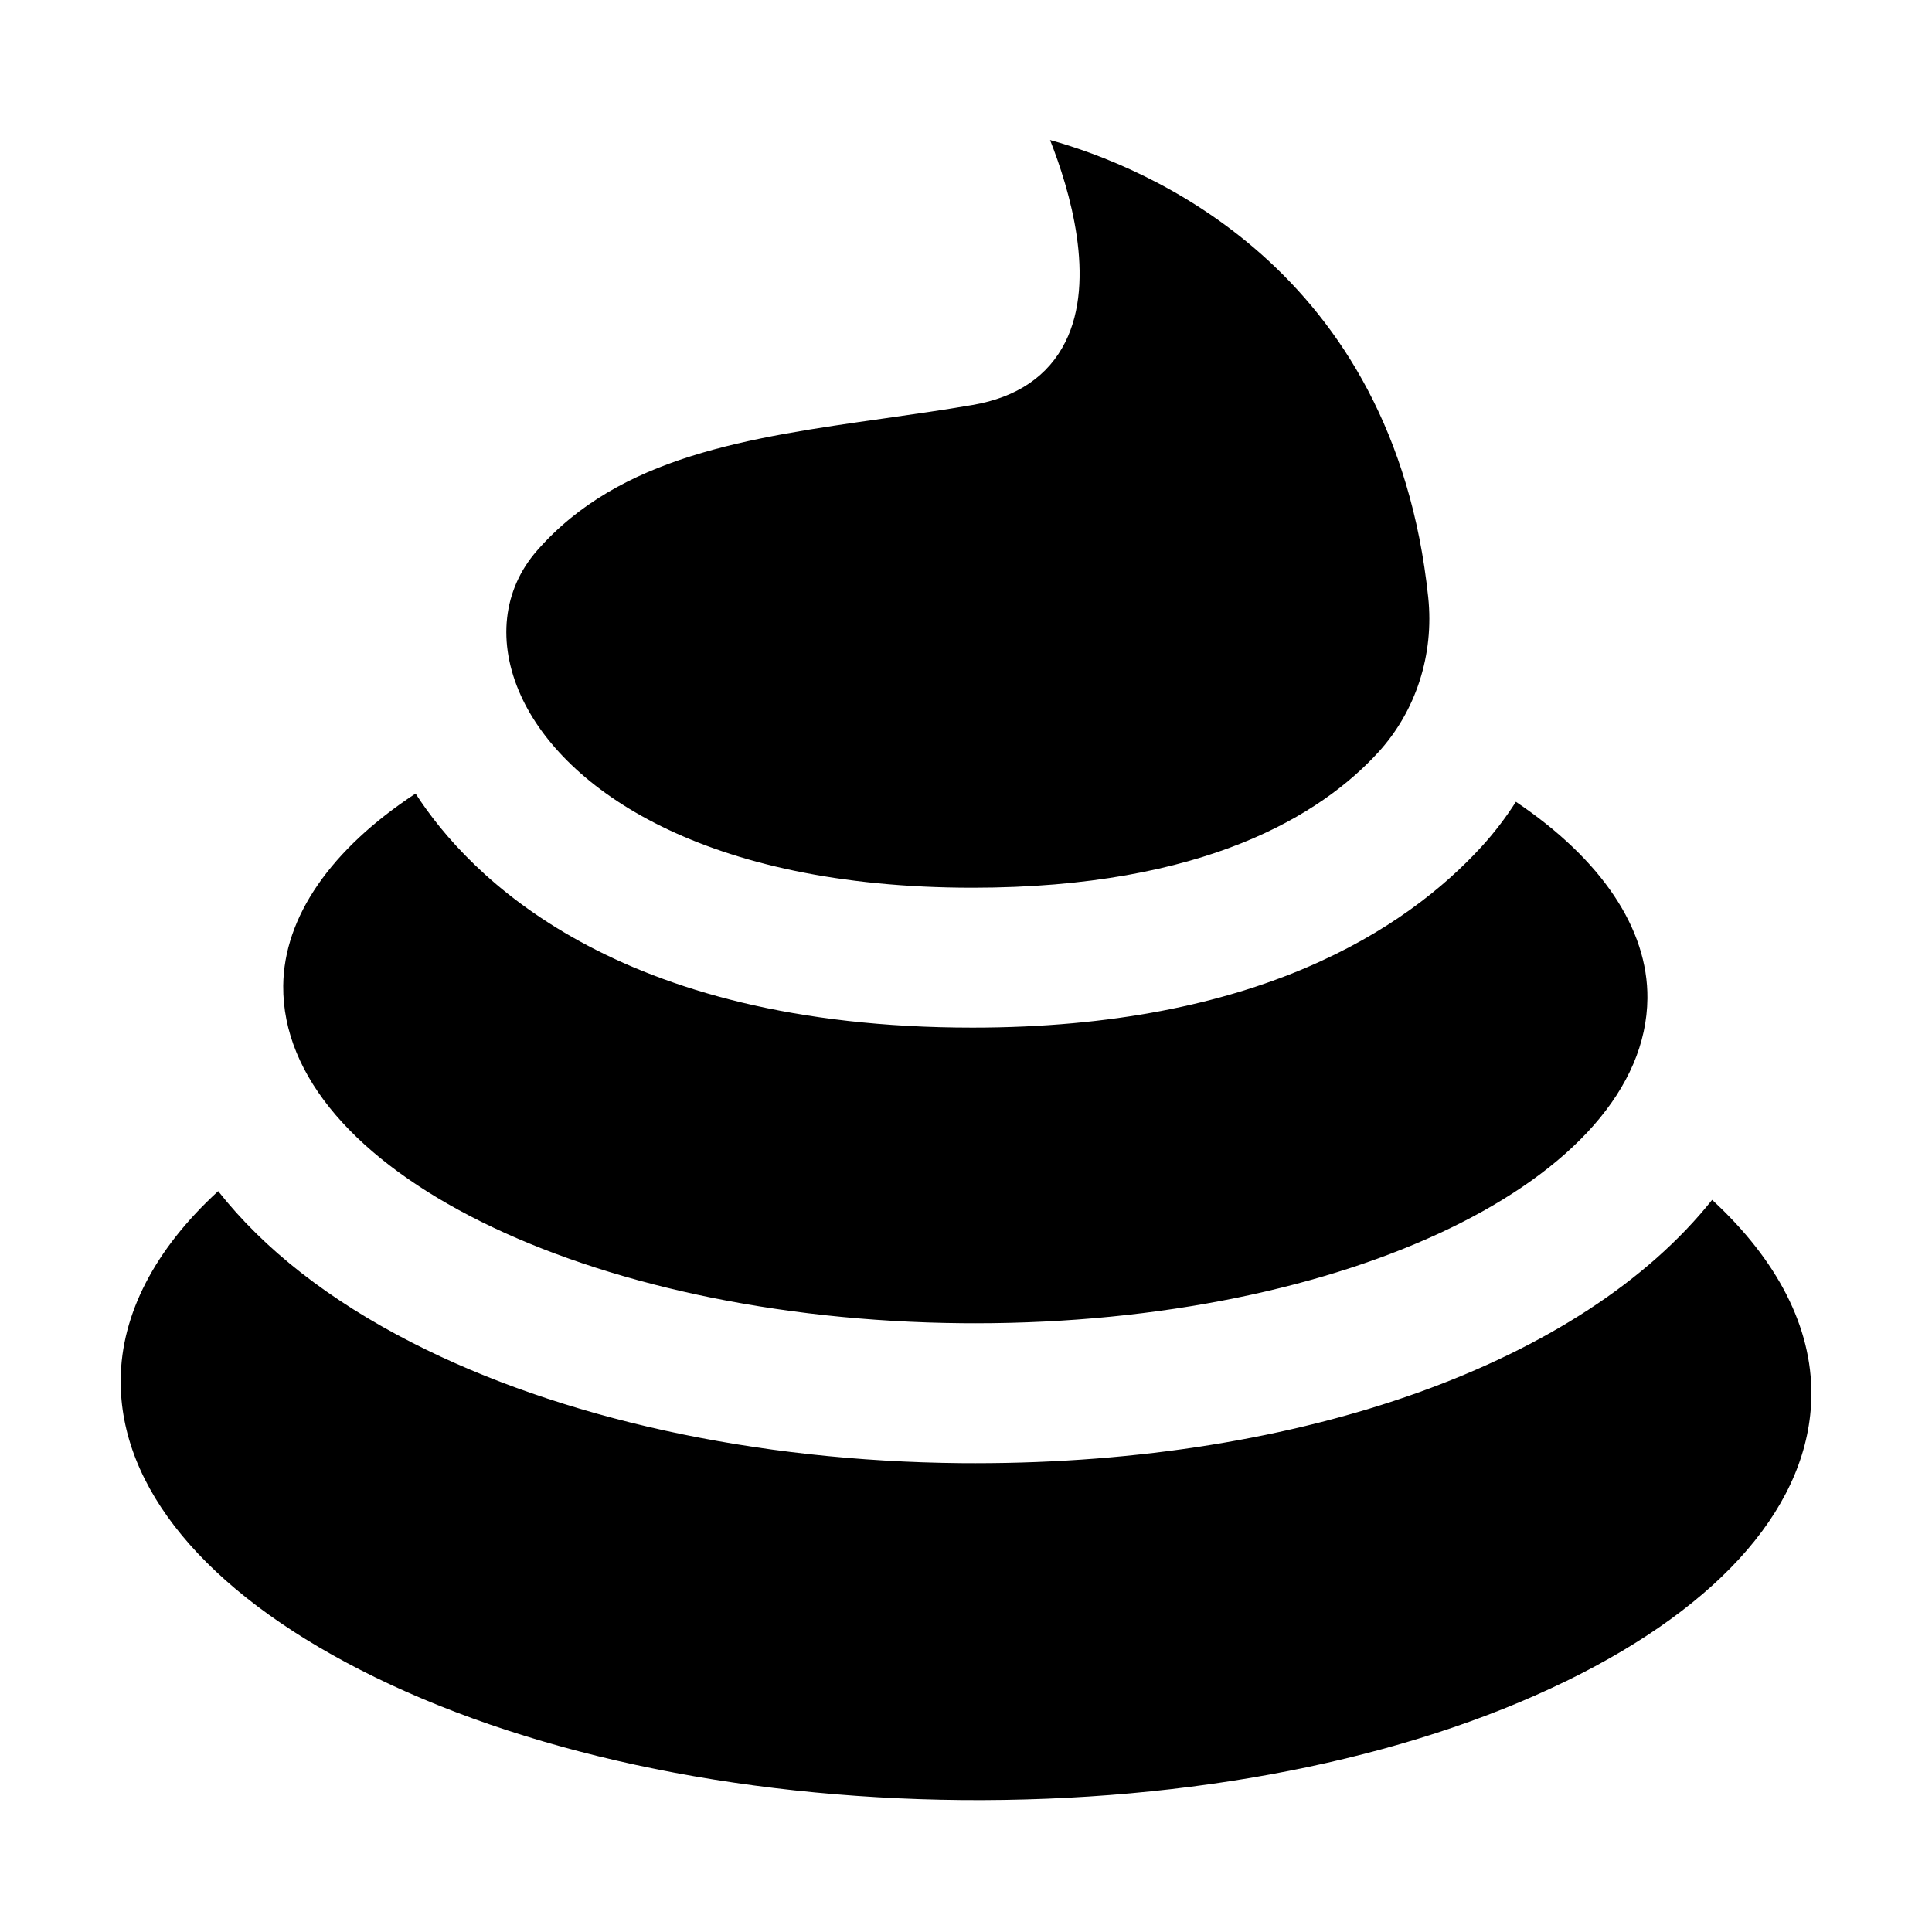 <?xml version="1.0" encoding="UTF-8"?><svg id="a" xmlns="http://www.w3.org/2000/svg" width="100" height="100" viewBox="0 0 100 100"><defs><style>.b{fill:#000;stroke-width:0px;}</style></defs><path class="b" d="M27.798,28.497c4.287-4.896,10.943-5.842,17.99-6.843,1.498-.213,3.045-.433,4.552-.692,2.302-.396,3.918-1.494,4.802-3.261,1.615-3.229.224-7.883-.792-10.455,4.916,1.369,17.779,6.56,19.574,23.671.311,2.963-.632,5.887-2.586,8.023-2.925,3.197-8.944,7.008-21.003,7.008-13.908,0-21.192-5.134-23.372-9.938-1.246-2.746-.941-5.484.835-7.513ZM81.062,87.013c-8.355,4.079-19.442,6.254-31.258,6.158-11.802-.108-22.861-2.499-31.14-6.731-8.059-4.12-12.469-9.459-12.418-15.034.031-3.392,1.771-6.747,5.047-9.753,2.375,3.014,5.747,5.65,10.041,7.846,7.671,3.922,17.759,6.135,28.411,6.233l.734.003c16.968,0,31.429-5.197,38.14-13.63,3.397,3.132,5.169,6.608,5.137,10.105-.051,5.575-4.559,10.832-12.692,14.804ZM21.51,41.075c2.743,4.25,10.324,12.114,28.824,12.114,14.695,0,22.438-5.091,26.346-9.361.654-.715,1.251-1.495,1.783-2.327,4.432,2.984,6.84,6.57,6.807,10.171-.086,9.342-15.627,16.82-34.785,16.82-.225,0-.452,0-.677-.003-19.467-.179-35.234-8.014-35.148-17.466.033-3.556,2.457-7.063,6.851-9.949Z"/></svg>
